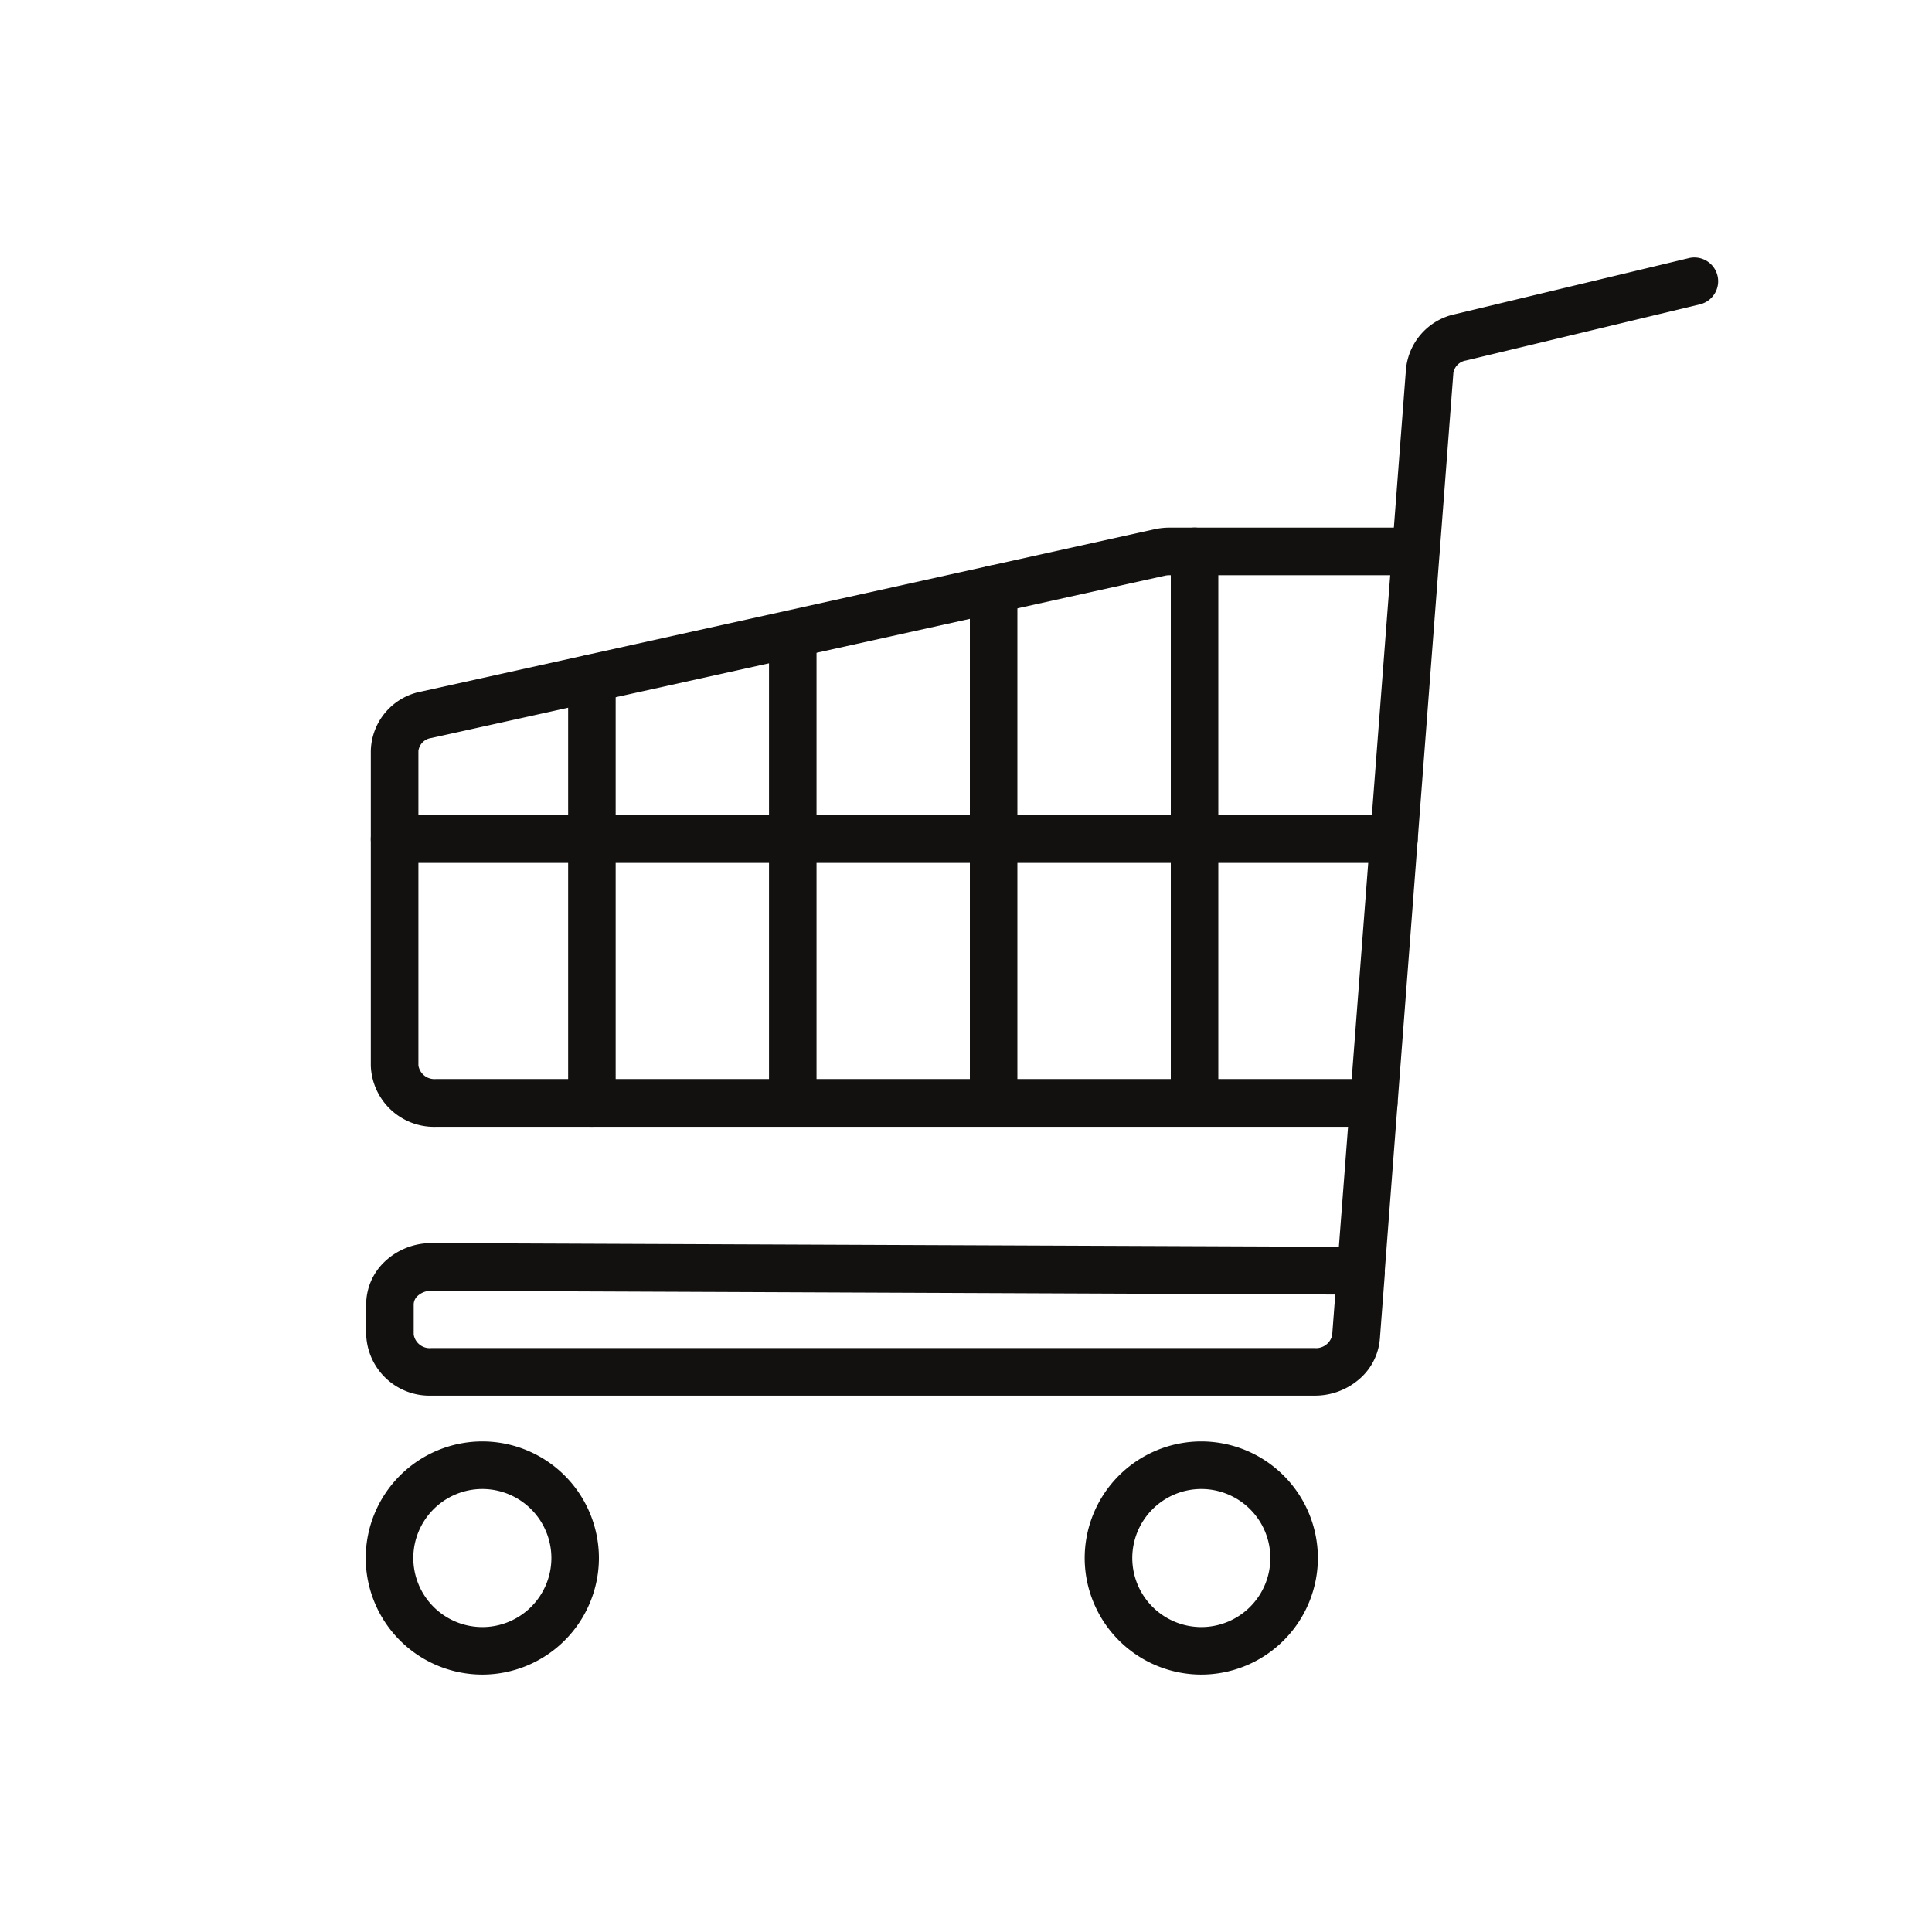 <svg xmlns="http://www.w3.org/2000/svg" xmlns:xlink="http://www.w3.org/1999/xlink" width="30" height="30" viewBox="0 0 30 30">
  <defs>
    <clipPath id="clip-path">
      <rect id="長方形_13" data-name="長方形 13" width="21.001" height="22.005" fill="#121110"/>
    </clipPath>
    <clipPath id="clip-icon_buppan">
      <rect width="30" height="30"/>
    </clipPath>
  </defs>
  <g id="icon_buppan" clip-path="url(#clip-icon_buppan)">
    <g id="グループ_20" data-name="グループ 20" transform="translate(5.679 3.998)">
      <path id="線_1" data-name="線 1" d="M-1.631,7.3A.369.369,0,0,1-2,6.934V-1.631A.369.369,0,0,1-1.631-2a.369.369,0,0,1,.369.369V6.934A.369.369,0,0,1-1.631,7.3Z" transform="translate(14.501 6.195)" fill="#121110"/>
      <path id="線_2" data-name="線 2" d="M-1.631,6.717A.369.369,0,0,1-2,6.348V-1.631A.369.369,0,0,1-1.631-2a.369.369,0,0,1,.369.369V6.348A.369.369,0,0,1-1.631,6.717Z" transform="translate(11.381 6.781)" fill="#121110"/>
      <path id="線_3" data-name="線 3" d="M-1.631,5.993A.369.369,0,0,1-2,5.624V-1.631A.369.369,0,0,1-1.631-2a.369.369,0,0,1,.369.369V5.624A.369.369,0,0,1-1.631,5.993Z" transform="translate(8.262 7.505)" fill="#121110"/>
      <path id="線_4" data-name="線 4" d="M-1.631,5.336A.369.369,0,0,1-2,4.967v-6.6A.369.369,0,0,1-1.631-2a.369.369,0,0,1,.369.369v6.6A.369.369,0,0,1-1.631,5.336Z" transform="translate(5.143 8.163)" fill="#121110"/>
      <g id="グループ_19" data-name="グループ 19">
        <g id="グループ_18" data-name="グループ 18" clip-path="url(#clip-path)">
          <path id="パス_16" data-name="パス 16" d="M16,32.023H1.44a.984.984,0,0,1-1.013-.949V26.189a.96.96,0,0,1,.78-.924l11.386-2.52a1.072,1.072,0,0,1,.234-.026h3.821a.369.369,0,1,1,0,.739H12.827a.333.333,0,0,0-.073.008h0L1.366,25.986a.233.233,0,0,0-.2.2v4.884a.252.252,0,0,0,.274.211H16a.369.369,0,1,1,0,.739Z" transform="translate(-0.348 -18.524)" fill="#121110"/>
          <path id="パス_17" data-name="パス 17" d="M14.765,17.673H1.052a.984.984,0,0,1-1.013-.949v-.468a.915.915,0,0,1,.275-.651,1.051,1.051,0,0,1,.742-.3l14.087.057L16.185,1.734a.966.966,0,0,1,.759-.853L20.577.01a.369.369,0,0,1,.172.718L17.116,1.6a.236.236,0,0,0-.195.19L15.856,15.737a.372.372,0,0,1,0,.051l-.076,1h0a.924.924,0,0,1-.333.64A1.051,1.051,0,0,1,14.765,17.673ZM1.052,16.045a.307.307,0,0,0-.217.083.182.182,0,0,0-.058.128v.468a.252.252,0,0,0,.274.211H14.765a.257.257,0,0,0,.274-.2h0l.048-.632L1.053,16.045Z" transform="translate(-0.032 0)" fill="#121110"/>
          <path id="楕円形_1" data-name="楕円形 1" d="M-.189-2A1.813,1.813,0,0,1,1.621-.189,1.813,1.813,0,0,1-.189,1.621,1.813,1.813,0,0,1-2-.189,1.813,1.813,0,0,1-.189-2Zm0,2.883A1.073,1.073,0,0,0,.883-.189,1.073,1.073,0,0,0-.189-1.261,1.073,1.073,0,0,0-1.261-.189,1.073,1.073,0,0,0-.189.883Z" transform="translate(2 20.384)" fill="#121110"/>
          <path id="楕円形_2" data-name="楕円形 2" d="M-.189-2A1.813,1.813,0,0,1,1.621-.189,1.813,1.813,0,0,1-.189,1.621,1.813,1.813,0,0,1-2-.189,1.813,1.813,0,0,1-.189-2Zm0,2.883A1.073,1.073,0,0,0,.883-.189,1.073,1.073,0,0,0-.189-1.261,1.073,1.073,0,0,0-1.261-.189,1.073,1.073,0,0,0-.189.883Z" transform="translate(13.164 20.384)" fill="#121110"/>
          <path id="線_5" data-name="線 5" d="M13.887-1.261H-1.631A.369.369,0,0,1-2-1.631.369.369,0,0,1-1.631-2H13.887a.369.369,0,0,1,.369.369A.369.369,0,0,1,13.887-1.261Z" transform="translate(2.079 10.662)" fill="#121110"/>
        </g>
      </g>
    </g>
  </g>
</svg>

